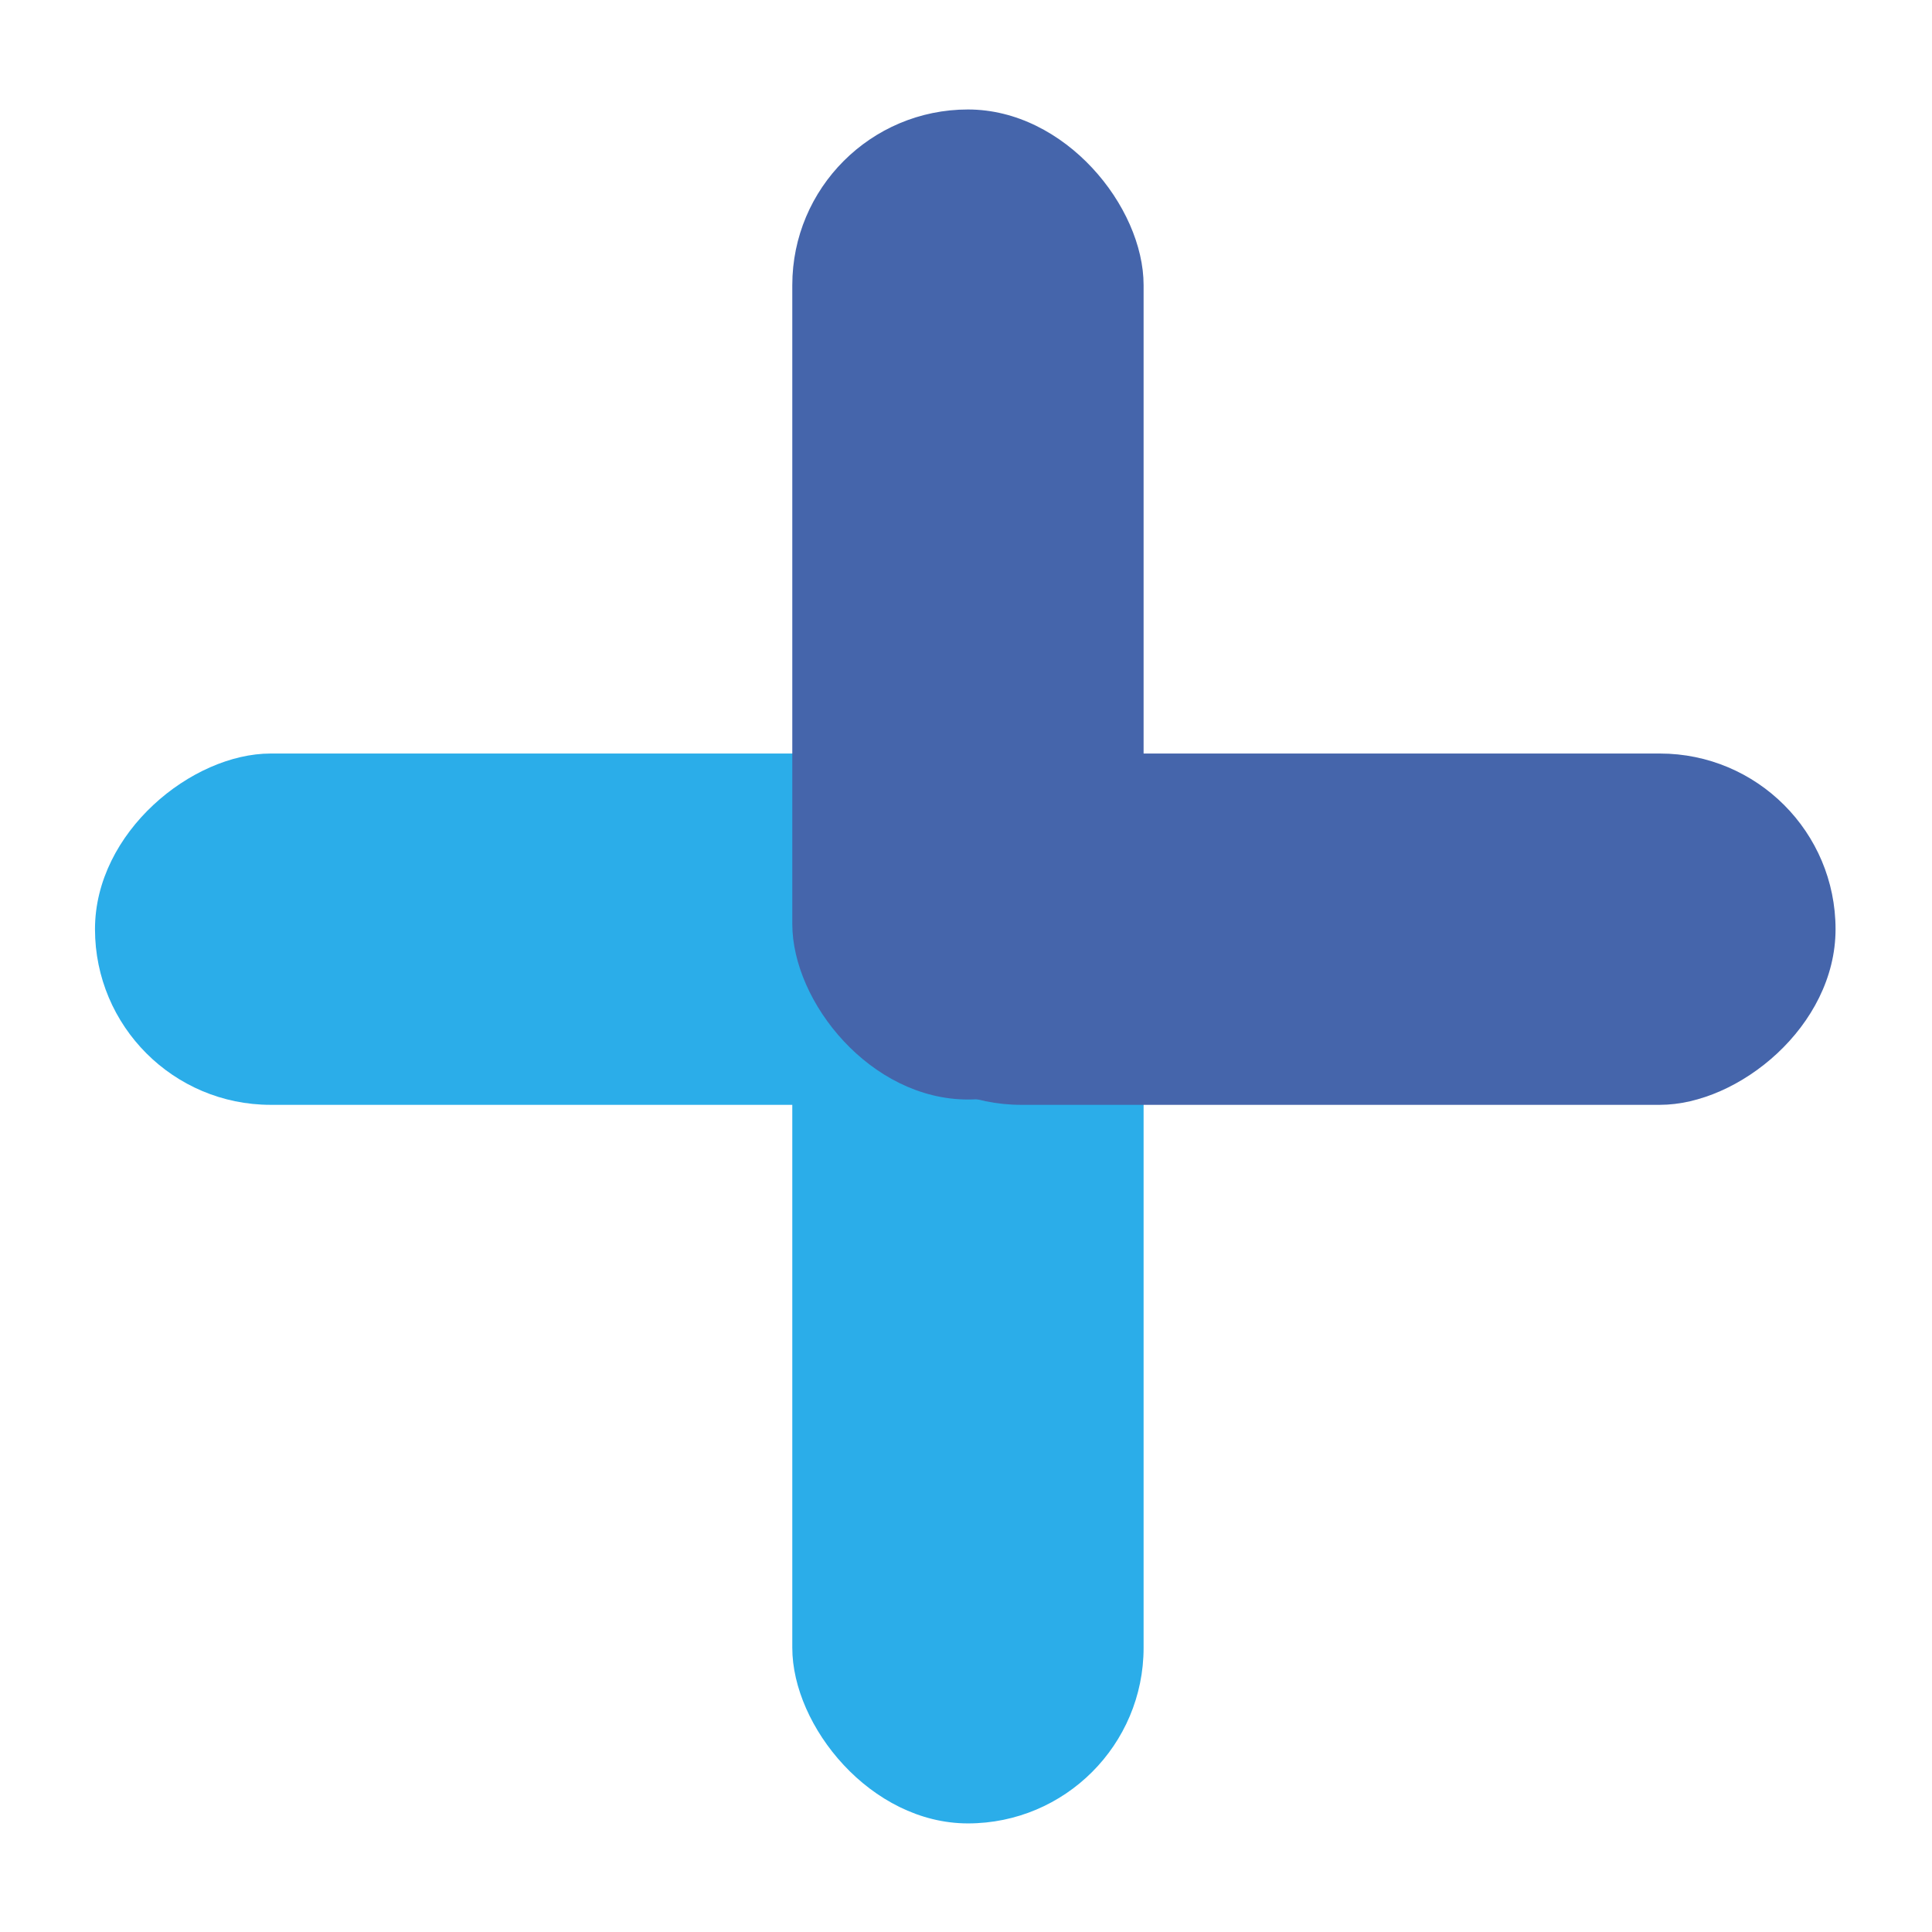 <svg width="1200" height="1200" viewBox="0 0 1200 1200" fill="none" xmlns="http://www.w3.org/2000/svg">
<rect x="492.107" y="517.622" width="218.2" height="614.926" rx="109.1" fill="#2BADE9"/>
<rect x="525.166" y="686.232" width="218.2" height="614.926" rx="109.1" transform="rotate(-90 525.166 686.232)" fill="#4565AB"/>
<rect x="59" y="686.232" width="218.2" height="614.926" rx="109.1" transform="rotate(-90 59 686.232)" fill="#2BADE9"/>
<rect x="492.107" y="68" width="218.2" height="614.926" rx="109.1" fill="#4565AB"/>
</svg>

